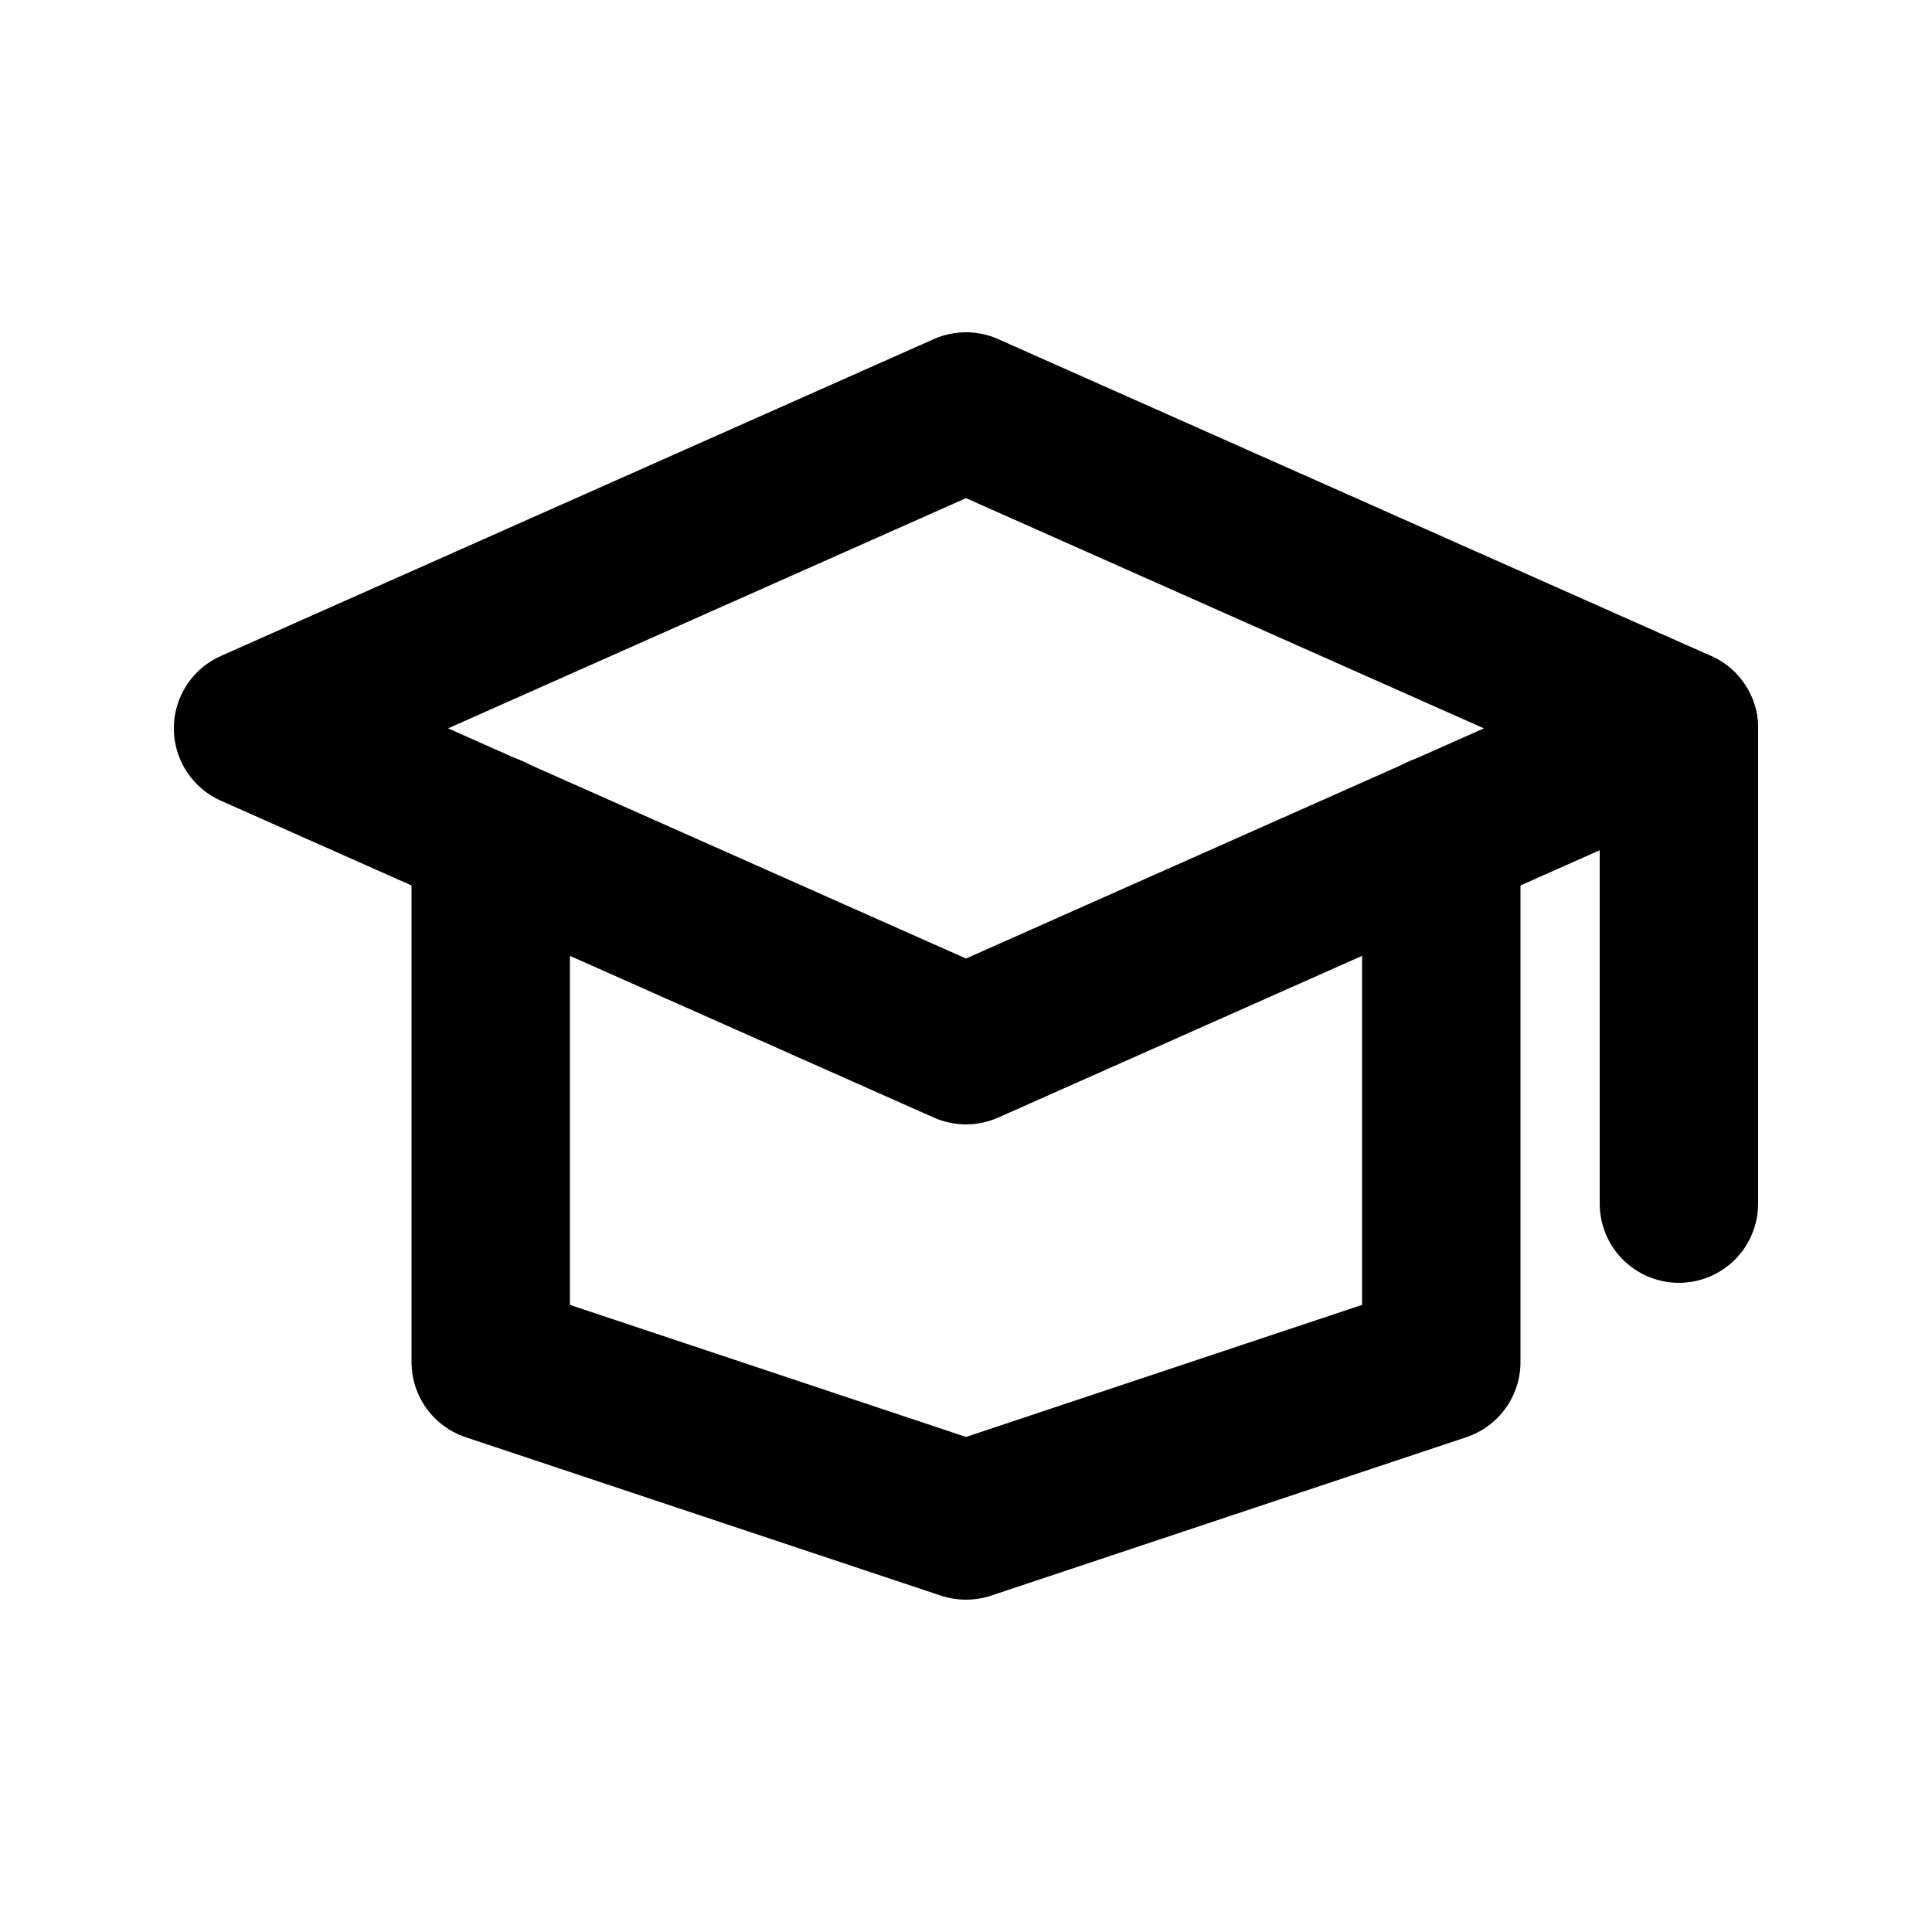 <?xml version="1.0" encoding="UTF-8"?>
<!-- Uploaded to: SVG Repo, www.svgrepo.com, Generator: SVG Repo Mixer Tools -->
<svg fill="#000000" width="800px" height="800px" version="1.1" viewBox="144 144 512 512" xmlns="http://www.w3.org/2000/svg">
 <g>
  <path d="m400 567.93c-2.254 0.004-4.496-0.359-6.637-1.07l-125.95-41.984h0.004c-4.184-1.391-7.82-4.066-10.398-7.641s-3.961-7.871-3.961-12.281v-140.02c0-7.5 4-14.43 10.496-18.18 6.496-3.75 14.496-3.75 20.992 0 6.496 3.75 10.496 10.68 10.496 18.18v124.88l104.96 34.992 104.96-34.992-0.004-124.88c0-7.5 4.004-14.43 10.496-18.18 6.496-3.75 14.5-3.75 20.992 0 6.496 3.75 10.496 10.68 10.496 18.18v140.02c0.004 4.41-1.383 8.707-3.961 12.281s-6.215 6.25-10.395 7.641l-125.95 41.984c-2.141 0.711-4.379 1.074-6.633 1.07z"/>
  <path d="m400 441.98c-2.938-0.004-5.84-0.621-8.523-1.809l-188.93-83.969v0.004c-4.977-2.211-8.902-6.269-10.945-11.316-2.039-5.051-2.039-10.695 0-15.742 2.043-5.051 5.969-9.105 10.945-11.316l188.93-83.969c5.426-2.41 11.617-2.41 17.043 0l188.93 83.969c4.977 2.211 8.902 6.266 10.945 11.316 2.043 5.047 2.043 10.691 0 15.742-2.043 5.047-5.969 9.105-10.945 11.316l-188.93 83.969v-0.004c-2.684 1.188-5.586 1.805-8.52 1.809zm-137.25-104.96 137.25 61 137.25-61-137.25-61.004z"/>
  <path d="m588.93 483.96c-5.566 0-10.906-2.211-14.844-6.148-3.934-3.934-6.148-9.273-6.148-14.84v-125.95c0-7.5 4.004-14.43 10.496-18.18 6.496-3.75 14.5-3.75 20.992 0 6.496 3.75 10.496 10.68 10.496 18.18v125.95c0 5.566-2.211 10.906-6.148 14.84-3.938 3.938-9.273 6.148-14.844 6.148z"/>
 </g>
</svg>